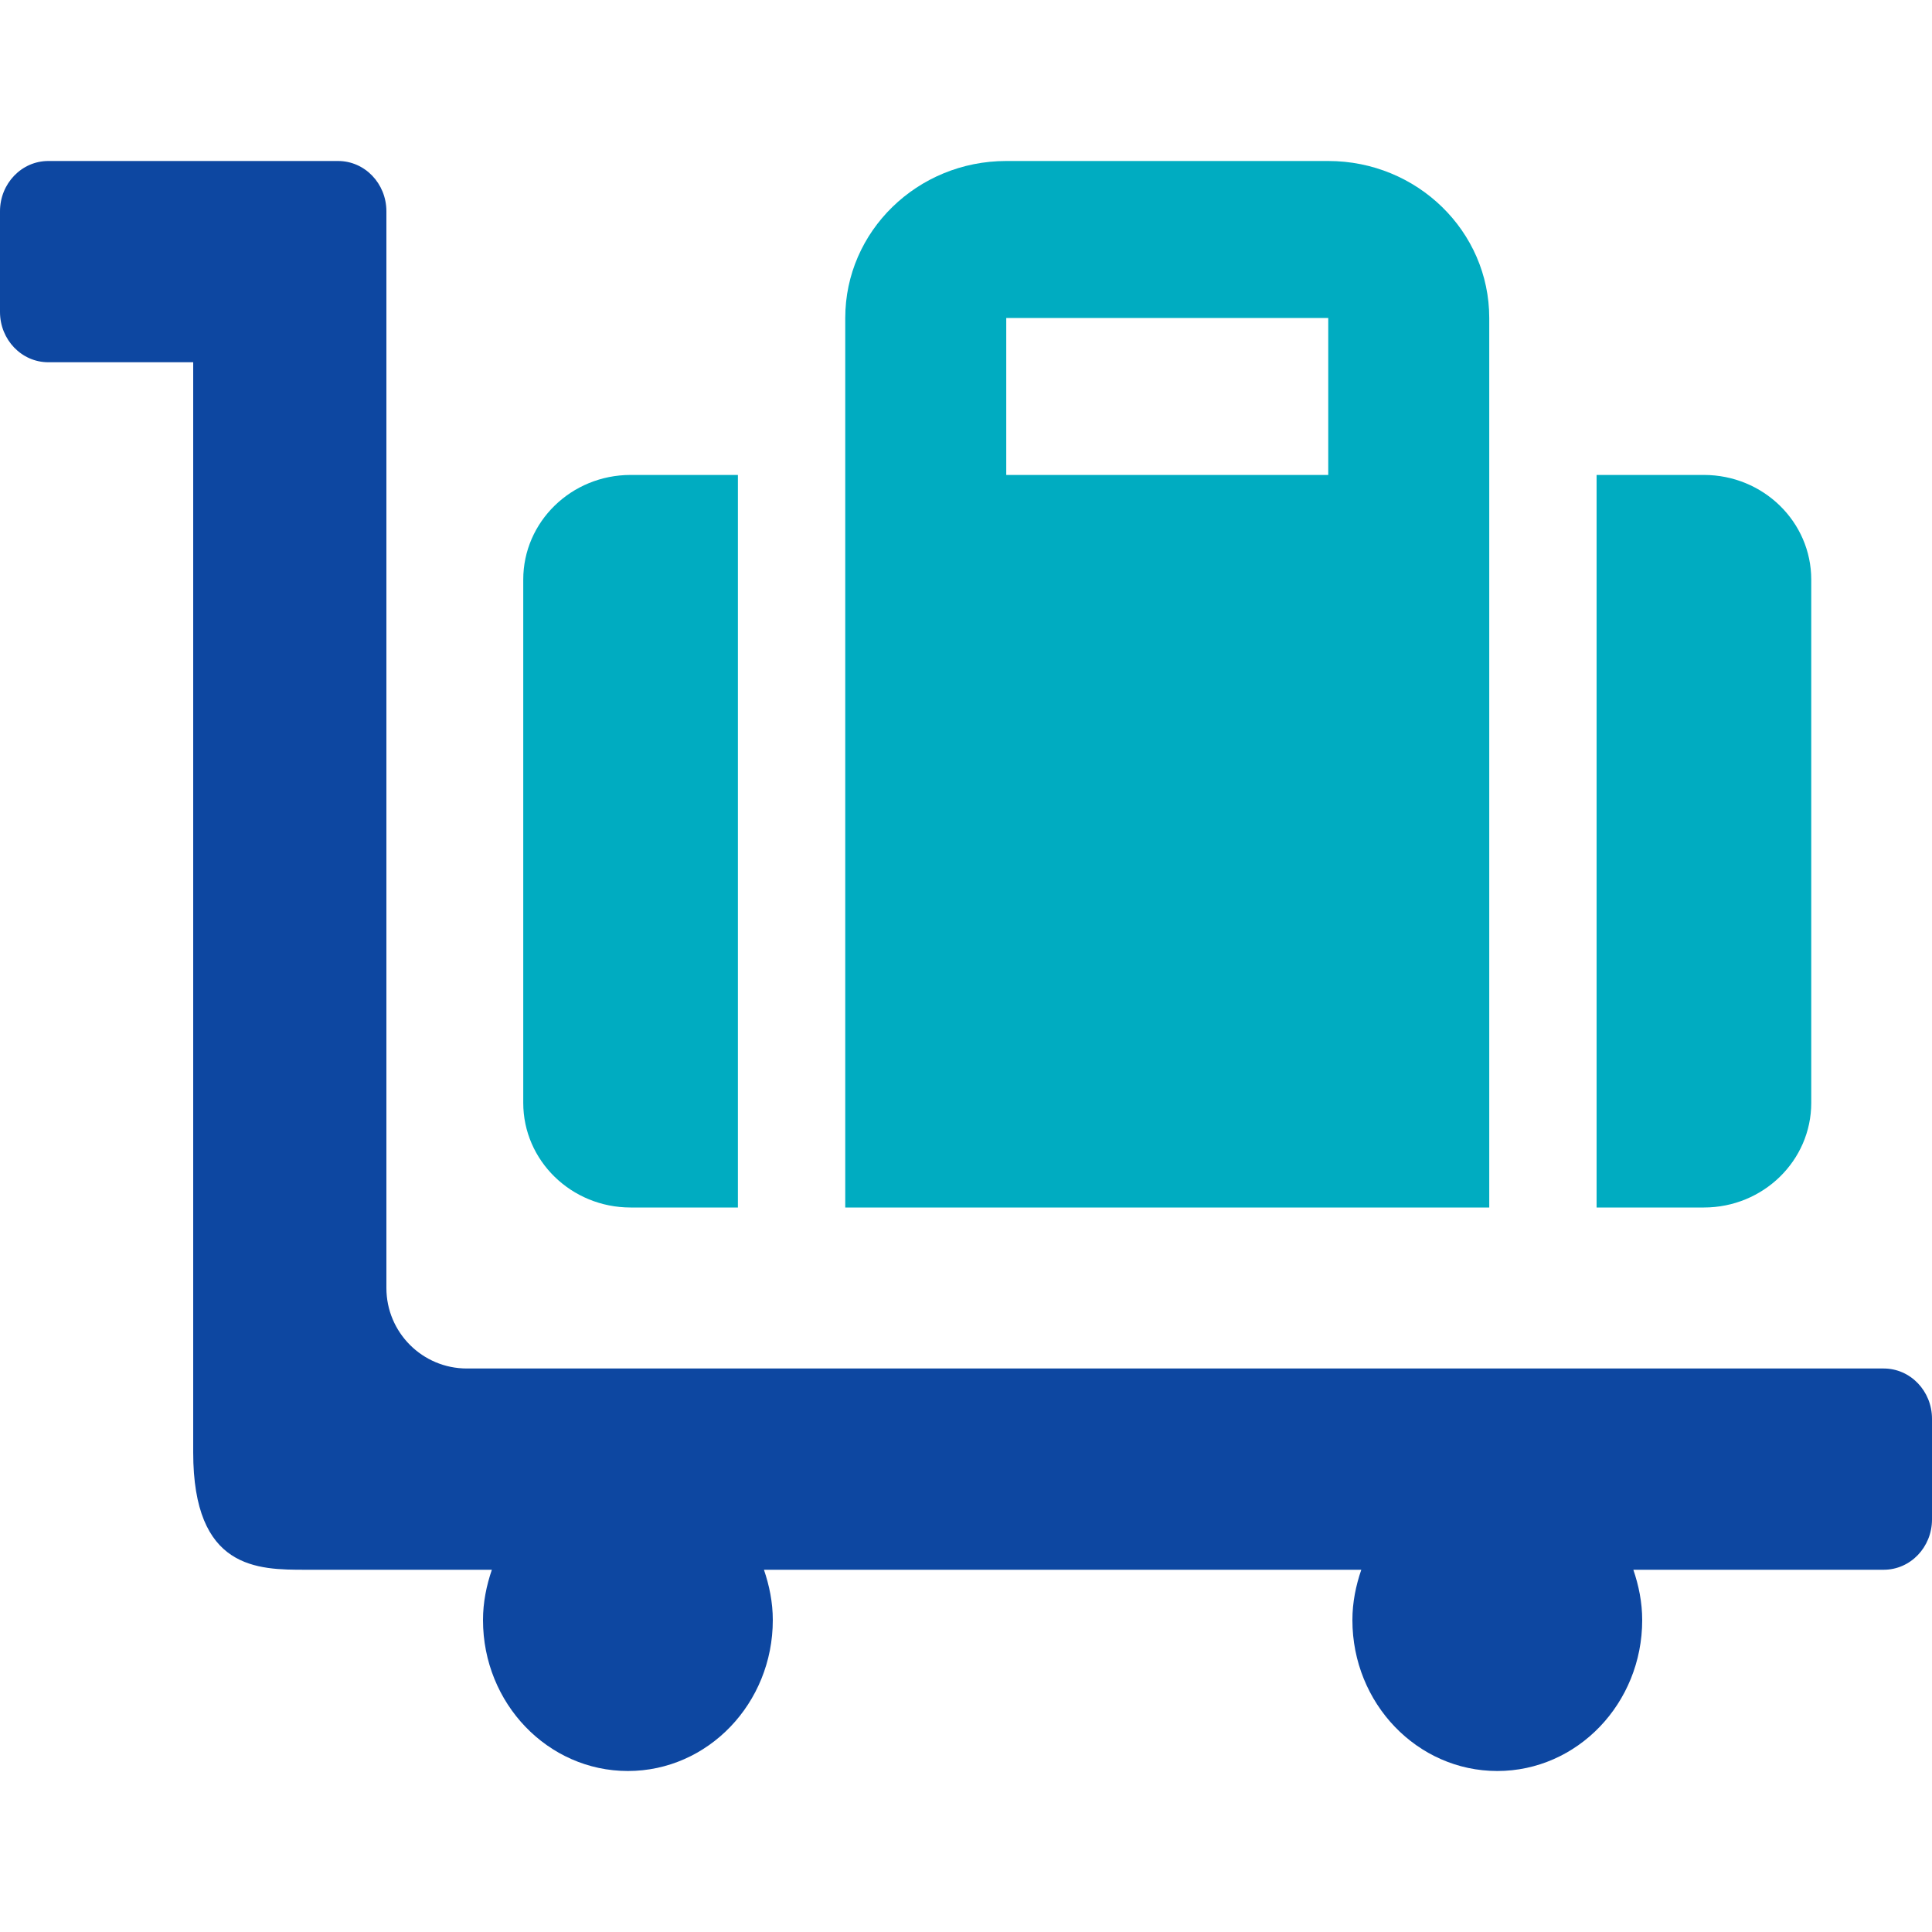 <svg width="48" height="48" viewBox="0 0 48 48" fill="none" xmlns="http://www.w3.org/2000/svg">
<path d="M46.8 34H11.6C10.495 34 9.6 33.105 9.6 32V5.25C9.6 4.559 9.063 4 8.4 4H1.2C0.537 4 0 4.559 0 5.25V7.75C0 8.441 0.537 9 1.2 9H4.8V36.083C4.8 39 6.4 39 7.6 39H12.22C12.086 39.393 12 39.809 12 40.25C12 42.321 13.612 44 15.6 44C17.588 44 19.2 42.321 19.2 40.25C19.2 39.809 19.114 39.393 18.98 39H33.821C33.686 39.393 33.6 39.809 33.6 40.25C33.6 42.321 35.212 44 37.2 44C39.188 44 40.8 42.321 40.8 40.25C40.8 39.809 40.714 39.393 40.58 39H46.8C47.463 39 48 38.441 48 37.75V35.25C48 34.559 47.463 34 46.8 34Z" fill="#0D47A1"/>
<path d="M15.667 30H18.333V11.8H15.667C14.194 11.8 13 12.964 13 14.4V27.4C13 28.836 14.194 30 15.667 30ZM45 27.4V14.4C45 12.964 43.806 11.8 42.333 11.8H39.667V30H42.333C43.806 30 45 28.836 45 27.4ZM37 11.8V7.9C37 5.746 35.209 4 33 4H25C22.791 4 21 5.746 21 7.9V30H37V11.8ZM33 11.8H25V7.9H33V11.8Z" fill="#00ACC1"/>
</svg>
